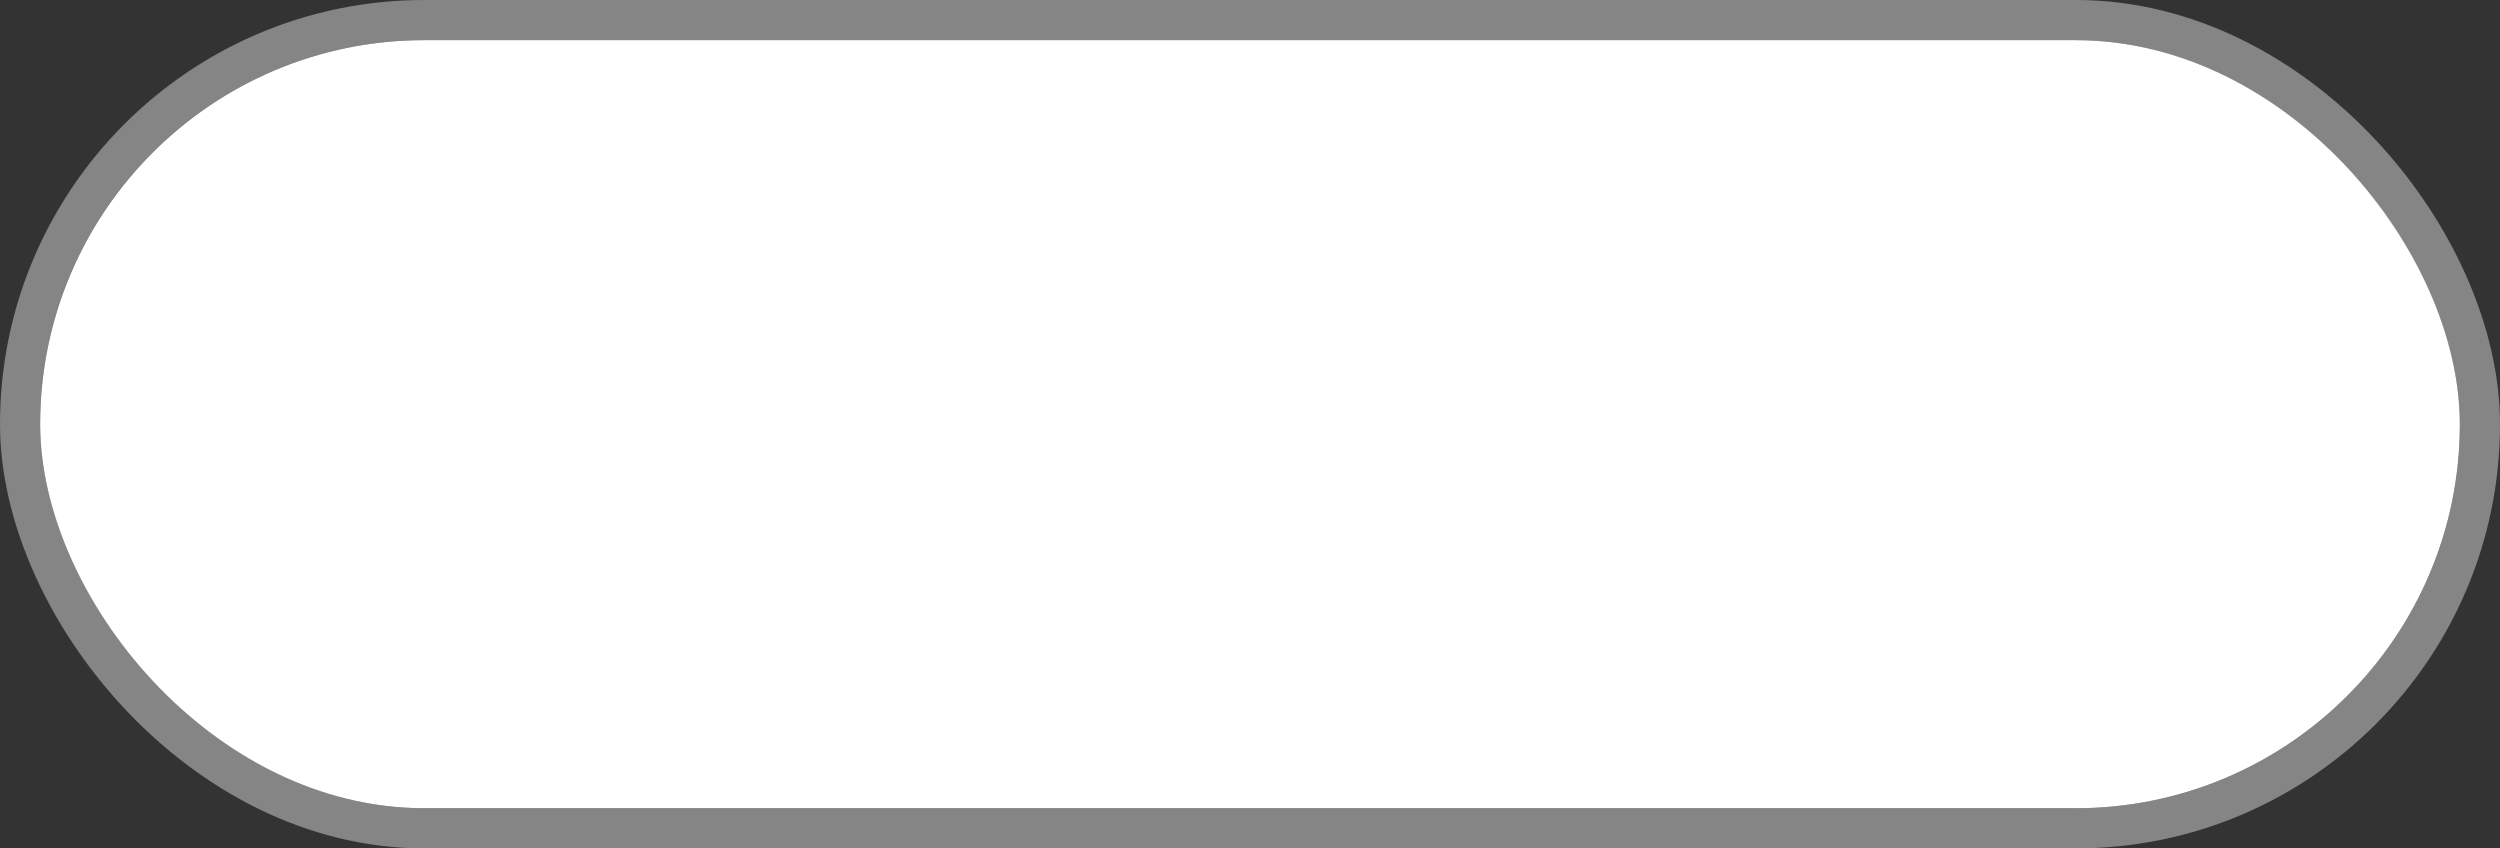 <?xml version="1.0" encoding="UTF-8"?> <svg xmlns="http://www.w3.org/2000/svg" width="498" height="169" viewBox="0 0 498 169" fill="none"><rect x="0" y="0" width="498" height="169" fill="#333333" stroke="none"/> <rect x="8" y="8" width="482" height="153" rx="76.5" fill="white"></rect> <rect x="4" y="4" width="490" height="161" rx="80.5" stroke="white" stroke-opacity="0.4" stroke-width="8"></rect> </svg> 